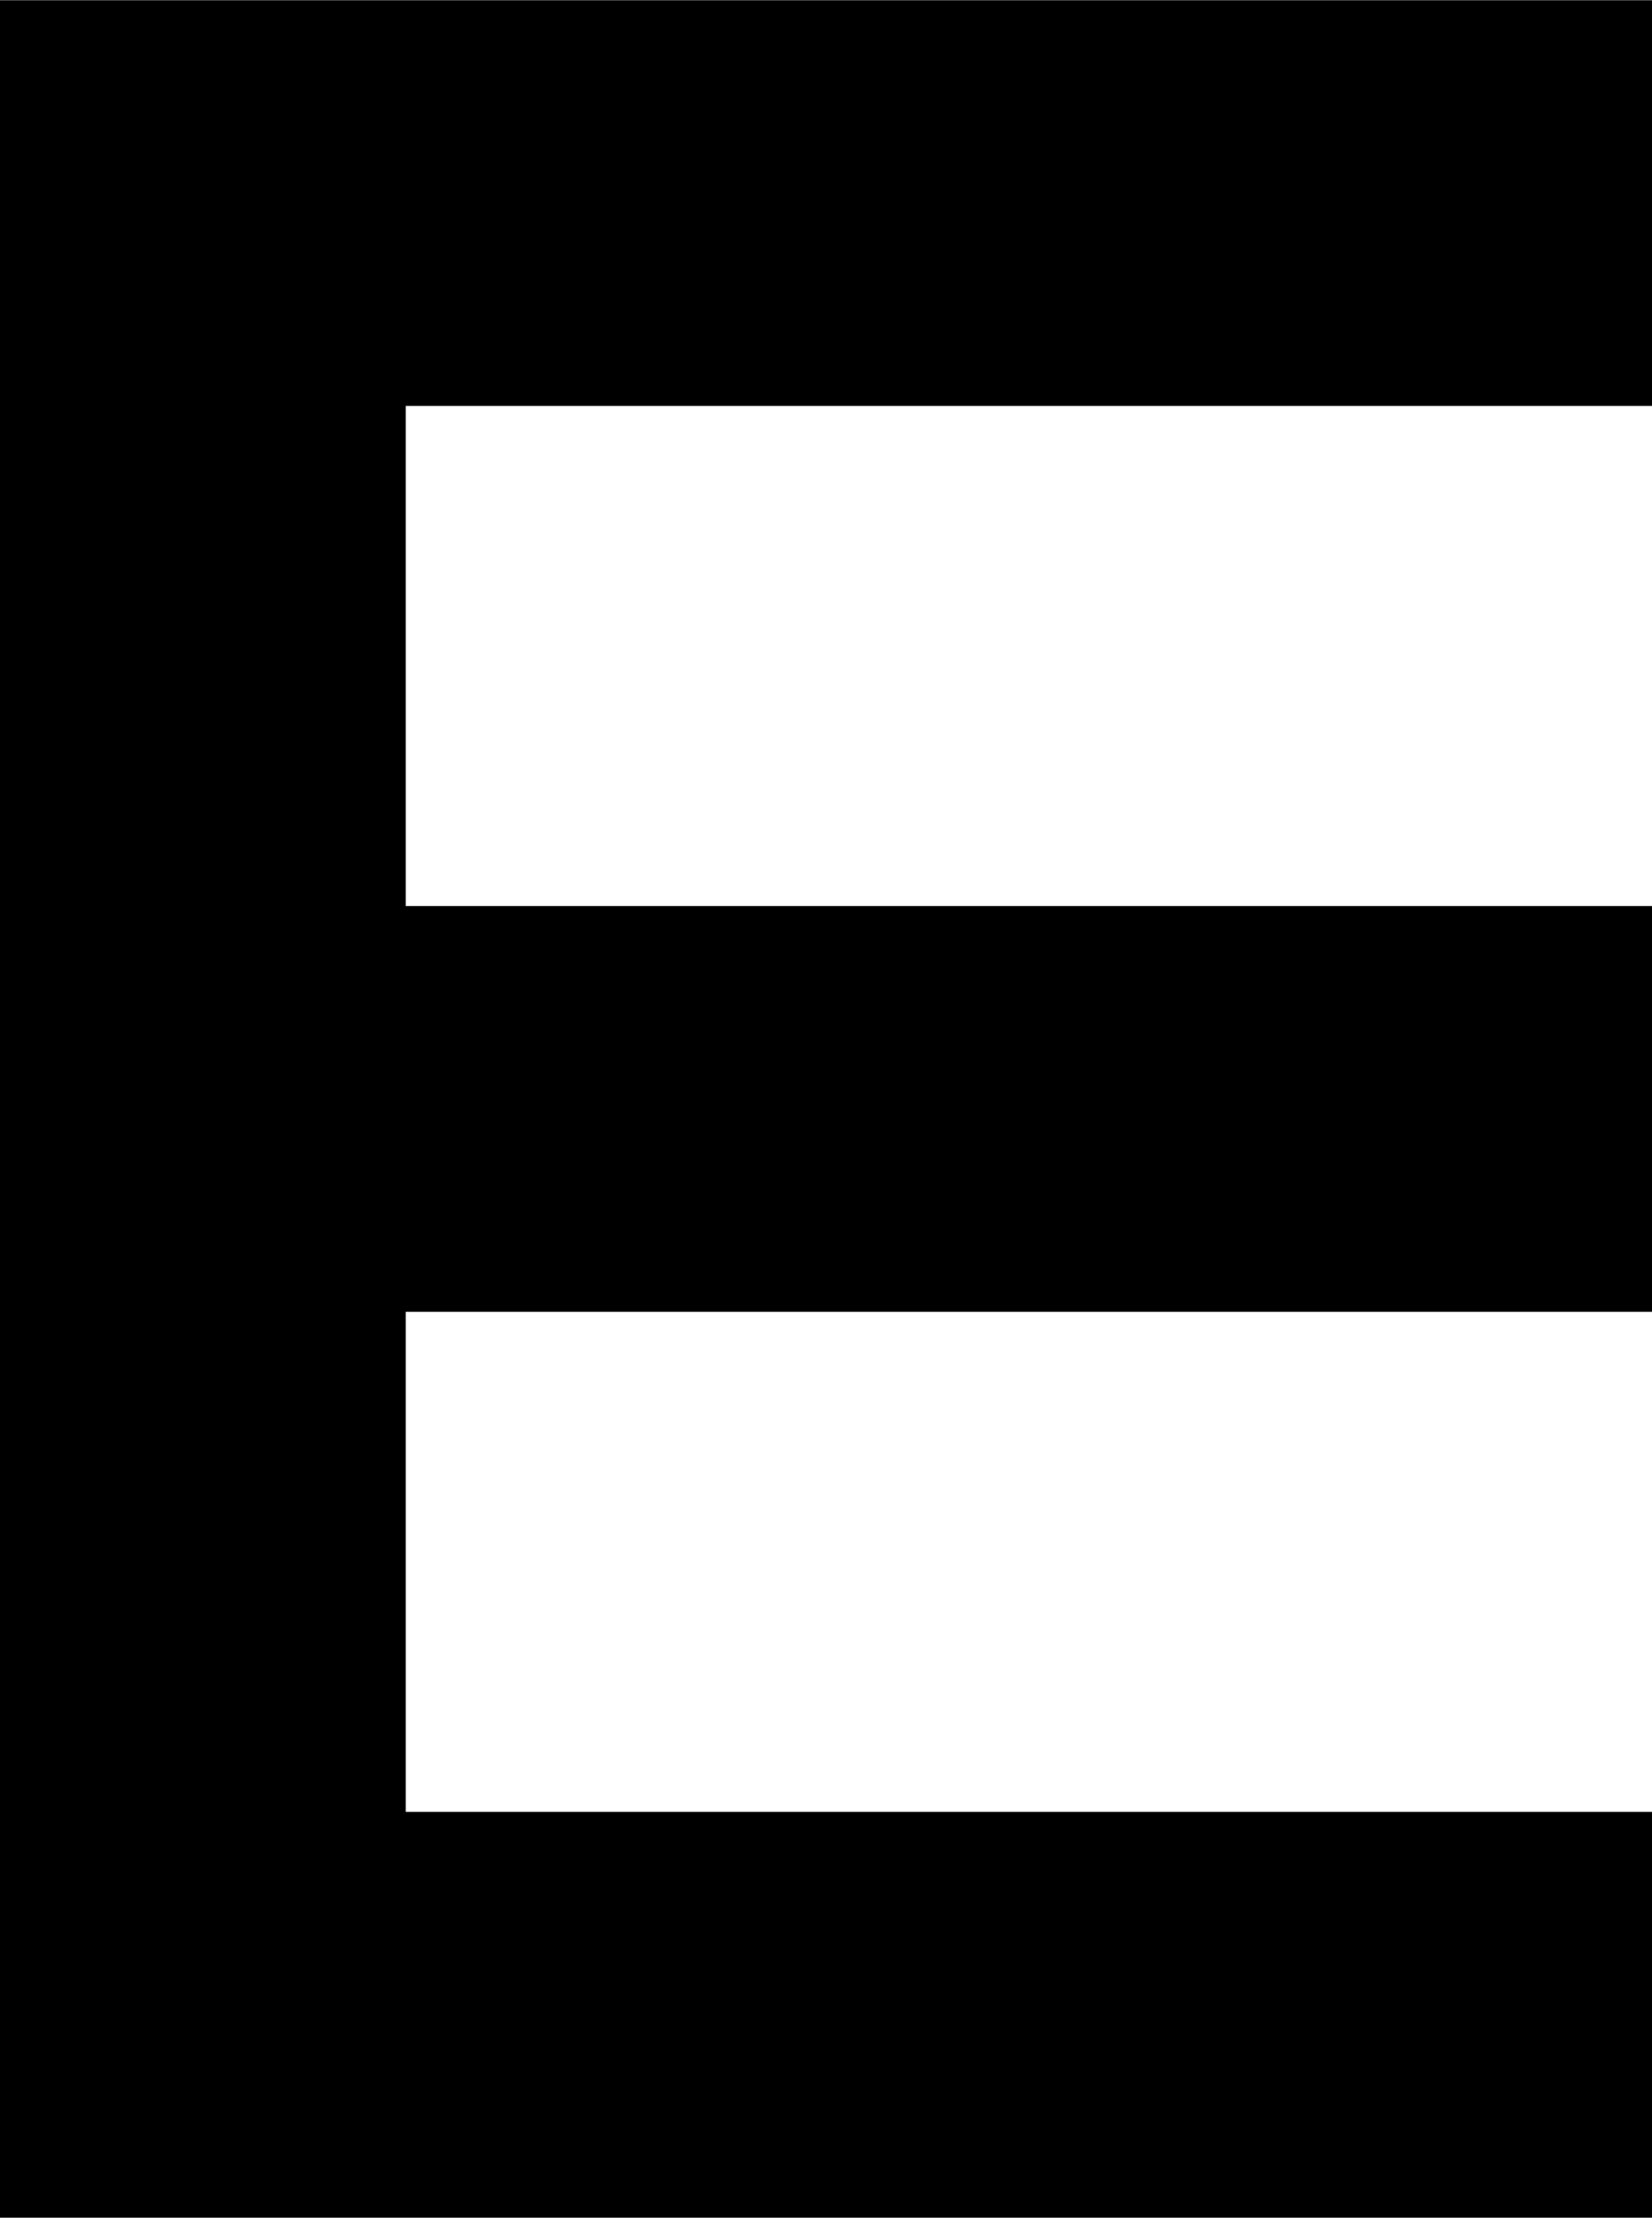 <?xml version="1.0" encoding="UTF-8"?><svg xmlns="http://www.w3.org/2000/svg" xmlns:xlink="http://www.w3.org/1999/xlink" data-name="Layer 1" height="309.8" preserveAspectRatio="xMidYMid meet" version="1.0" viewBox="134.6 95.1 230.8 309.8" width="230.8" zoomAndPan="magnify"><g id="change1_1"><path d="M365.4 151.81L365.4 95.13 134.6 95.13 134.6 404.88 365.4 404.88 365.4 348.19 191.29 348.19 191.29 278.34 365.4 278.34 365.4 221.66 191.29 221.66 191.29 151.81 365.4 151.81z" fill="inherit"/></g></svg>